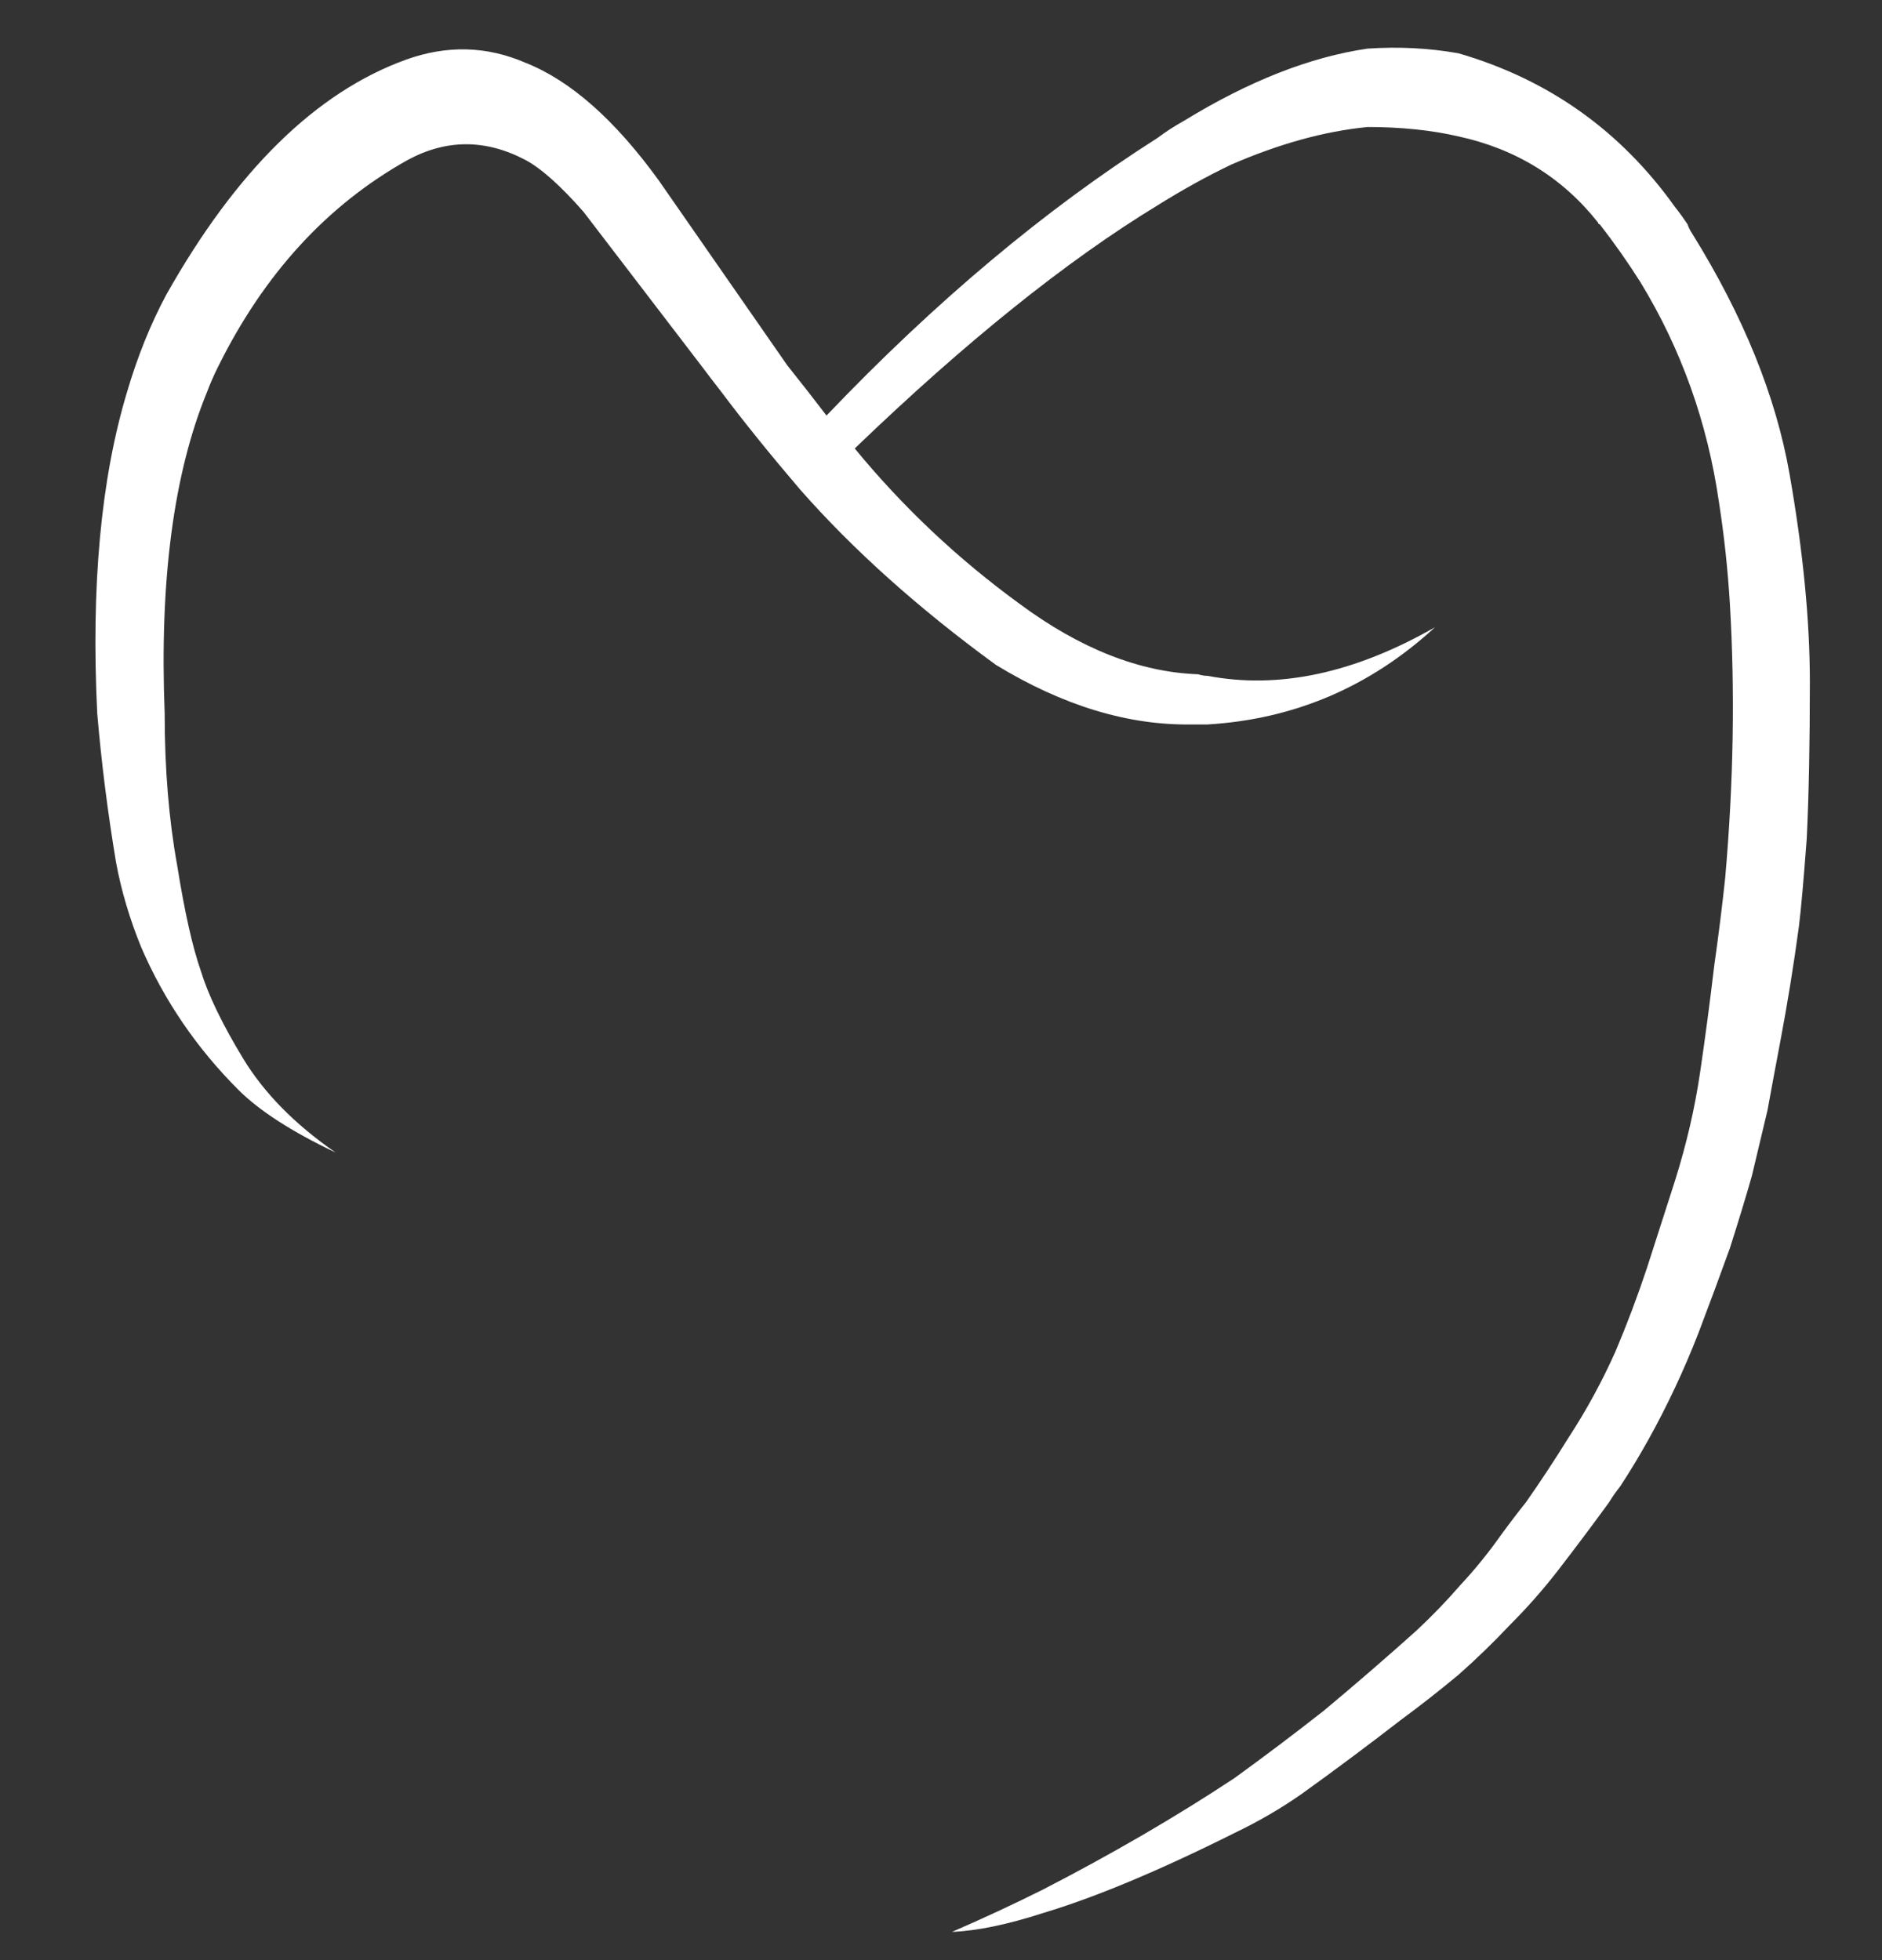 
<svg xmlns="http://www.w3.org/2000/svg" version="1.1" xmlns:xlink="http://www.w3.org/1999/xlink" preserveAspectRatio="none" x="0px" y="0px" width="120px" height="125px" viewBox="0 0 120 125">
<rect x="0" y="0" width="120" height="125" fill="#333333" stroke="none"/>
<defs>
<g id="Layer0_0_FILL">
<path fill="#FFFFFF" stroke="none" d="
M 107.9 14.9
Q 107.7 14.6 107.6 14.3 107.2 13.7 106.8 13.2 101.6 5.9 93 3.4 90.2 2.9 87.2 3.1 81.7 3.9 75.5 7.7 74.6 8.2 73.8 8.8 63.1 15.6 52.7 26.5 51.4 24.8 50.2 23.3
L 42 11.5
Q 37.8 5.7 33.5 4 29.8 2.4 25.9 3.8 17.3 6.9 10.6 18.8 9.1 21.6 8.1 25 5.6 33.3 6.2 45.5 6.6 50.2 7.4 55 7.9 57.7 9 60.4 11.2 65.5 15.2 69.5 17.2 71.5 21.4 73.5 17.5 70.8 15.5 67.5 13.5 64.2 12.8 61.9 12 59.6 11.3 55.2 10.5 50.8 10.5 45.5 10 32.8 13.2 25 13.5 24.2 13.9 23.4 18.3 14.5 26 10.2 29.7 8.2 33.5 10.2 35 11 37.2 13.5
L 44.7 23.3
Q 45.3 24.1 46 25 48.1 27.8 51 31.2 56.1 37 63.5 42.4 69.9 46.3 76 46.2 76.5 46.2 77 46.2 85.3 45.7 91.5 40 83.8 44.4 77 43.1 76.7 43.1 76.4 43 70.8 42.8 65 38.5 59.1 34.2 54.5 28.6 65.1 18.4 73.8 13.1 76.2 11.6 78.5 10.5 83.1 8.5 87.2 8.1 90.4 8.1 93 8.7 98.5 9.9 101.9 14.2 101.9 14.3 102 14.3 103.4 16.1 104.6 18 108.5 24.4 109.6 32 110.1 35.2 110.3 38.5 110.8 46.9 110 56 109.7 58.8 109.3 61.6 108.9 65 108.4 68.4 107.9 71.8 106.8 75.3 105.9 78.1 105 80.9 104.1 83.6 103 86.2 101.7 89.1 100 91.7 98.7 93.8 97.3 95.8 96.5 96.8 95.7 97.9 94.5 99.6 93.1 101.1 91.8 102.6 90.3 104 87.4 106.6 84.4 109.1 81.6 111.3 78.7 113.4 73.1 117.1 66.5 120.5 63.7 121.9 60.7 123.2 63.1 123.1 66.5 122 71.5 120.5 78.7 116.9 81 115.8 83 114.4 86.2 112.1 89.3 109.7 91.2 108.3 93 106.8 94.7 105.3 96.3 103.6 97.9 102 99.3 100.2 101 98 102.6 95.8 102.9 95.3 103.3 94.8 105.2 91.9 106.8 88.5 107.6 86.8 108.3 85 109.4 82.1 110.3 79.6 111.1 77.1 111.7 75 112.2 72.9 112.7 70.8 113.1 68.6 113.5 66.5 114.2 62.8 114.7 59.1 114.9 57.5 115.2 53.5 115.4 49.4 115.4 43.5 115.4 37.6 114.1 30.2 112.8 22.8 107.9 14.9 Z"/>
</g>
</defs>

<g transform="matrix( 1, 0, 0, 1, 0,0) ">
<use xlink:href="#Layer0_0_FILL"/>
</g>
</svg>
